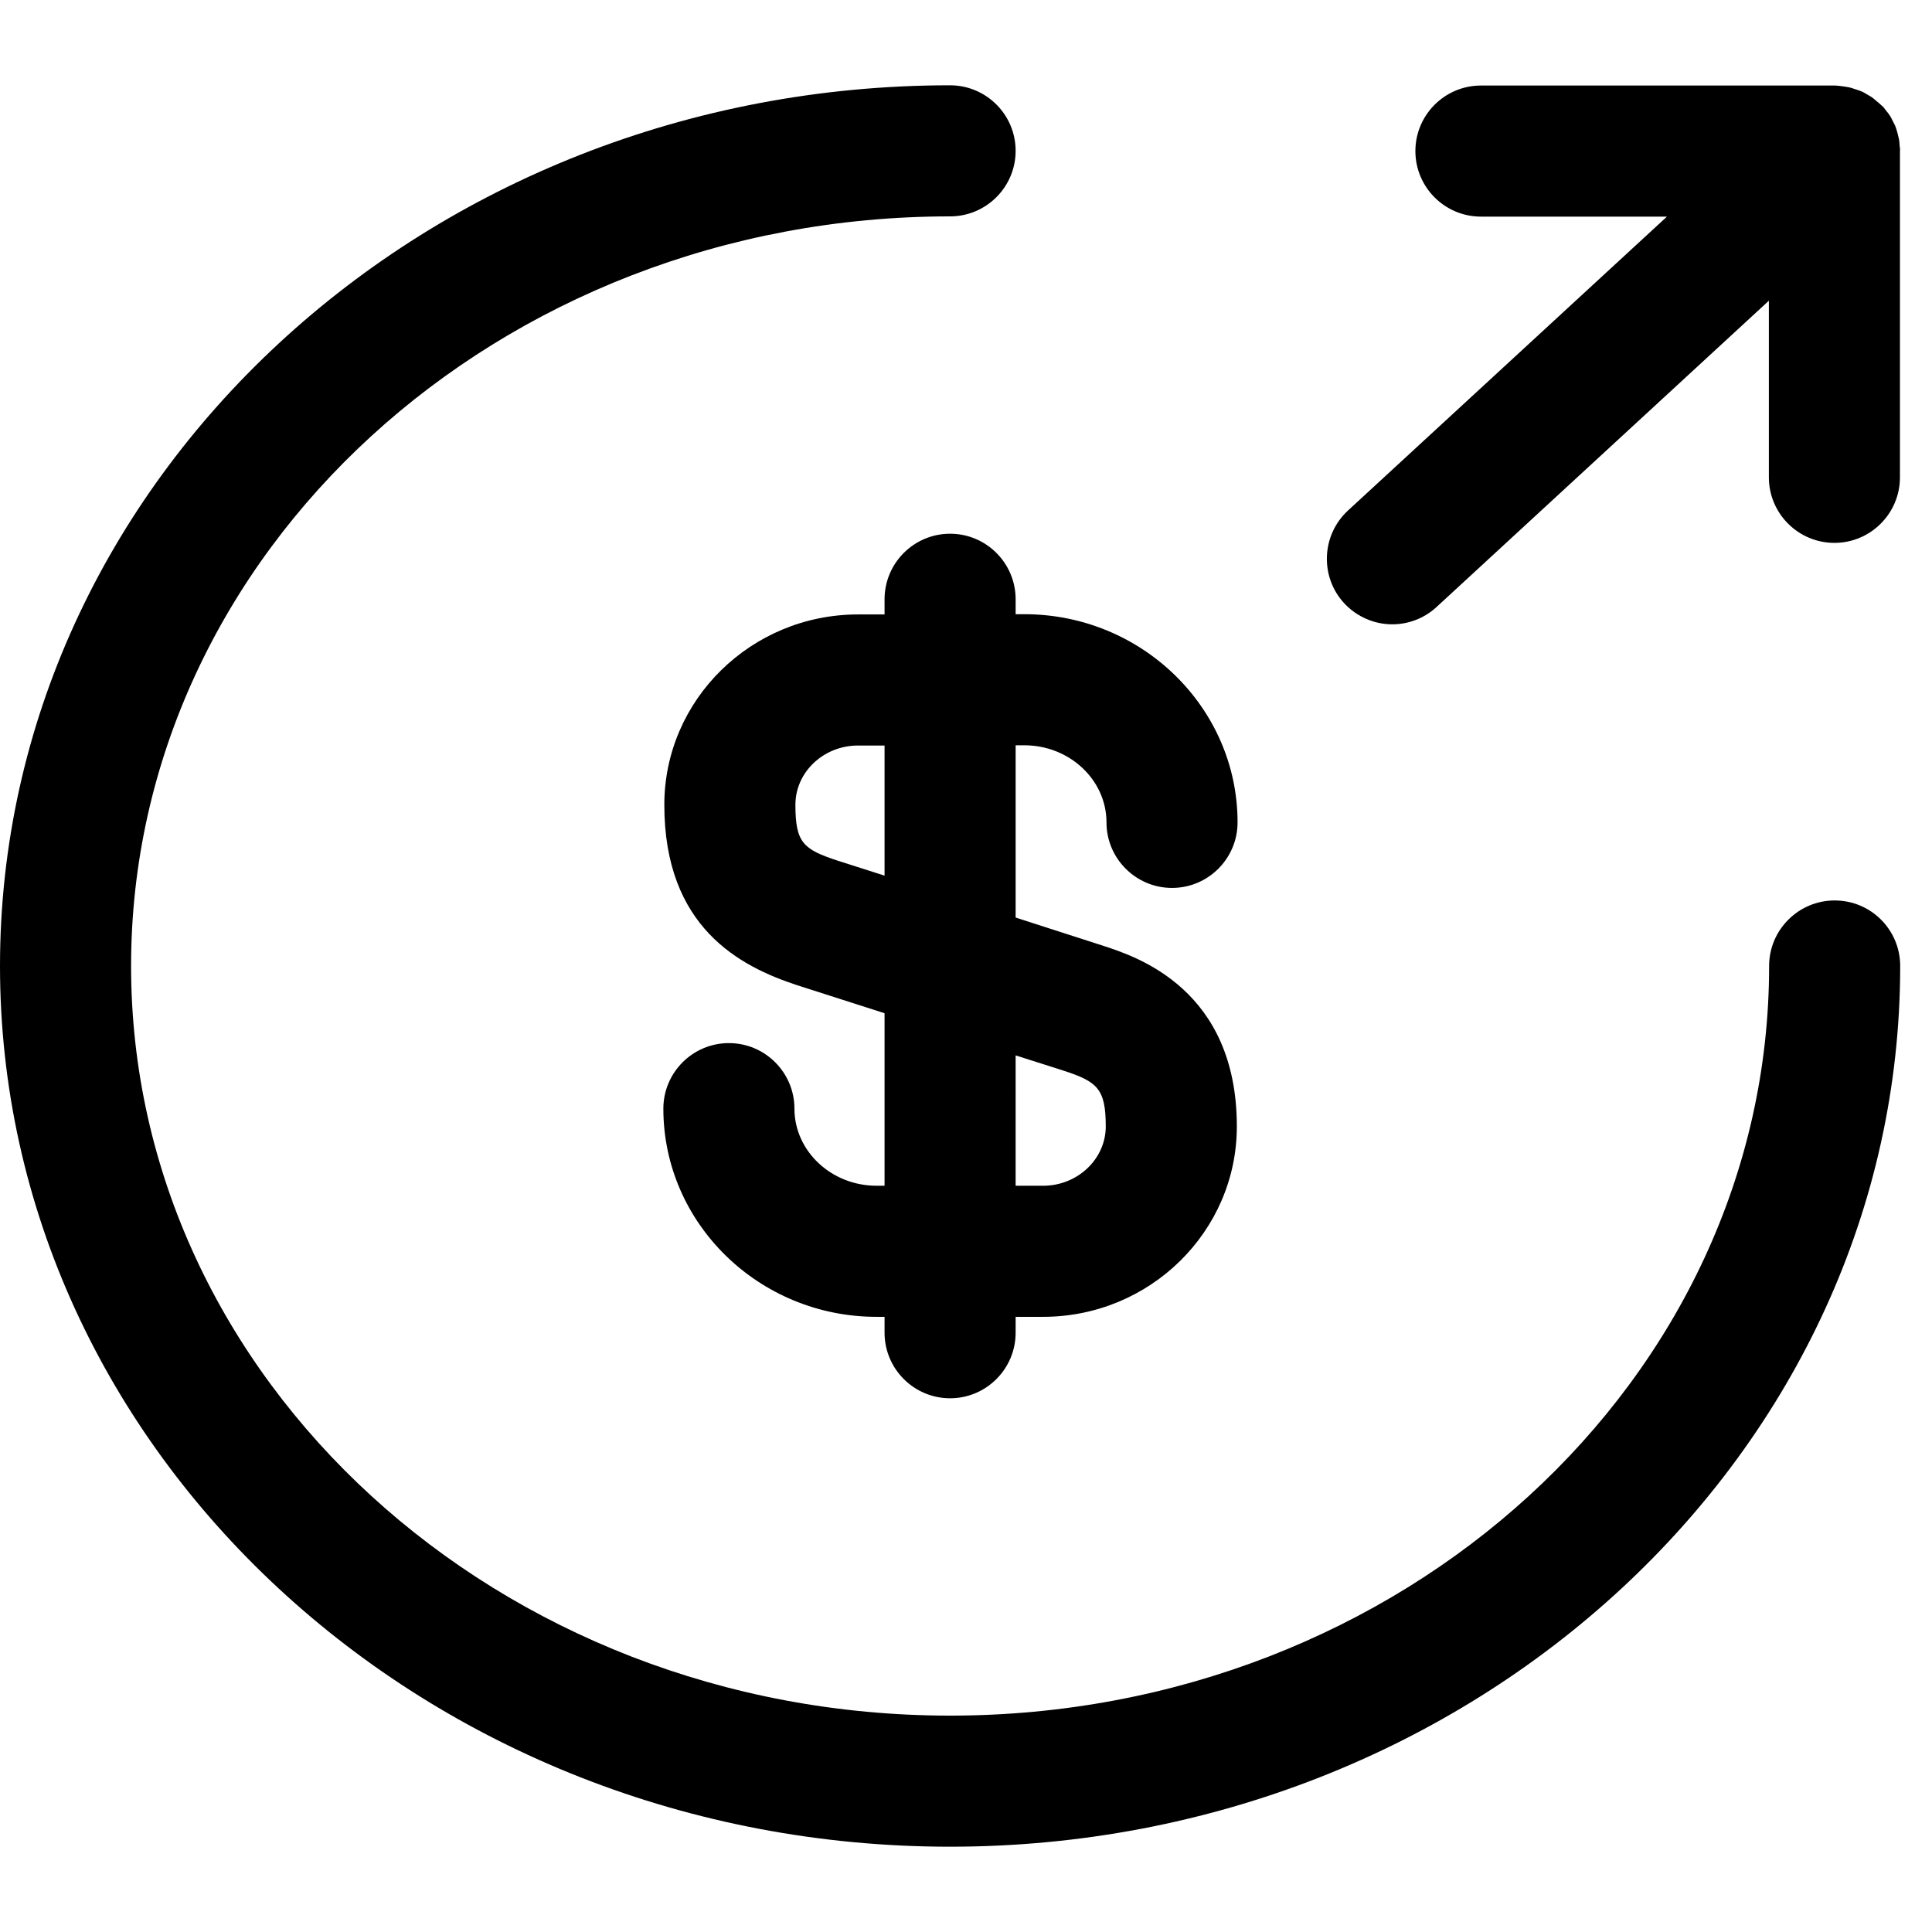 <?xml version="1.0" encoding="UTF-8"?>
<!-- Generator: Adobe Illustrator 27.5.0, SVG Export Plug-In . SVG Version: 6.00 Build 0)  -->
<svg xmlns="http://www.w3.org/2000/svg" xmlns:xlink="http://www.w3.org/1999/xlink" version="1.1" id="Livello_1" x="0px" y="0px" viewBox="0 0 80.18 80.18" style="enable-background:new 0 0 80.18 80.18;" xml:space="preserve">
<style type="text/css">
	.st0{fill-rule:evenodd;clip-rule:evenodd;}
</style>
<g>
	<path d="M42.15,24.87c0-1.5-1.22-2.72-2.72-2.72c-1.5,0-2.72,1.22-2.72,2.72v0.63h-1.1c-4.43,0-8.04,3.54-8.04,7.9   c0,5.09,3.14,6.71,5.52,7.49l3.62,1.16v7.16h-0.33c-1.88,0-3.41-1.44-3.41-3.2c0-1.5-1.22-2.72-2.72-2.72   c-1.5,0-2.72,1.22-2.72,2.72c0,4.76,3.97,8.64,8.85,8.64h0.33v0.66c0,1.5,1.22,2.72,2.72,2.72c1.5,0,2.72-1.22,2.72-2.72v-0.66   h1.14c4.43,0,8.04-3.54,8.04-7.9c0-5.68-4.14-7.04-5.52-7.49l-3.66-1.18v-7.15h0.36c1.88,0,3.41,1.44,3.41,3.2   c0,1.5,1.22,2.72,2.72,2.72s2.72-1.22,2.72-2.72c0-4.76-3.97-8.64-8.85-8.64h-0.36V24.87z M44.13,44.43   c1.41,0.46,1.76,0.75,1.76,2.32c0,1.35-1.17,2.46-2.6,2.46h-1.14V43.8L44.13,44.43z M36.71,36.34l-1.94-0.62   c-1.43-0.47-1.76-0.74-1.76-2.32c0-1.36,1.17-2.46,2.6-2.46h1.1V36.34z"></path>
	<path d="M76.14,37.37c-1.5,0-2.72,1.22-2.72,2.72c0,17.16-15.25,31.11-33.99,31.11S5.44,57.25,5.44,40.09S20.69,8.98,39.43,8.98   c1.5,0,2.72-1.22,2.72-2.72s-1.22-2.72-2.72-2.72C17.69,3.54,0,19.94,0,40.09s17.69,36.55,39.43,36.55s39.43-16.4,39.43-36.55   C78.86,38.59,77.65,37.37,76.14,37.37z"></path>
	<path d="M78.84,6.08c-0.01-0.1-0.01-0.2-0.03-0.3c-0.02-0.09-0.04-0.17-0.06-0.25c-0.02-0.09-0.05-0.17-0.08-0.26   c-0.03-0.09-0.08-0.17-0.12-0.25c-0.04-0.08-0.07-0.15-0.12-0.22c-0.05-0.09-0.12-0.16-0.18-0.24c-0.04-0.05-0.07-0.1-0.11-0.14   c-0.01-0.01-0.03-0.02-0.04-0.03c-0.07-0.07-0.15-0.14-0.23-0.2c-0.06-0.05-0.12-0.11-0.18-0.15c-0.07-0.05-0.14-0.08-0.22-0.13   c-0.08-0.05-0.16-0.1-0.25-0.13c-0.07-0.03-0.14-0.05-0.2-0.07c-0.1-0.03-0.2-0.07-0.3-0.09c-0.06-0.01-0.13-0.02-0.19-0.03   c-0.12-0.02-0.23-0.03-0.35-0.04c-0.02,0-0.03,0-0.04,0H61.46c-1.5,0-2.72,1.22-2.72,2.72s1.22,2.72,2.72,2.72h7.72l-13.24,12.2   c-1.1,1.02-1.17,2.74-0.16,3.84c0.54,0.58,1.27,0.88,2,0.88c0.66,0,1.32-0.24,1.84-0.72l13.79-12.71v7.33   c0,1.5,1.22,2.72,2.72,2.72c1.5,0,2.72-1.22,2.72-2.72V6.26C78.86,6.2,78.85,6.14,78.84,6.08z"></path>
</g>
</svg>

